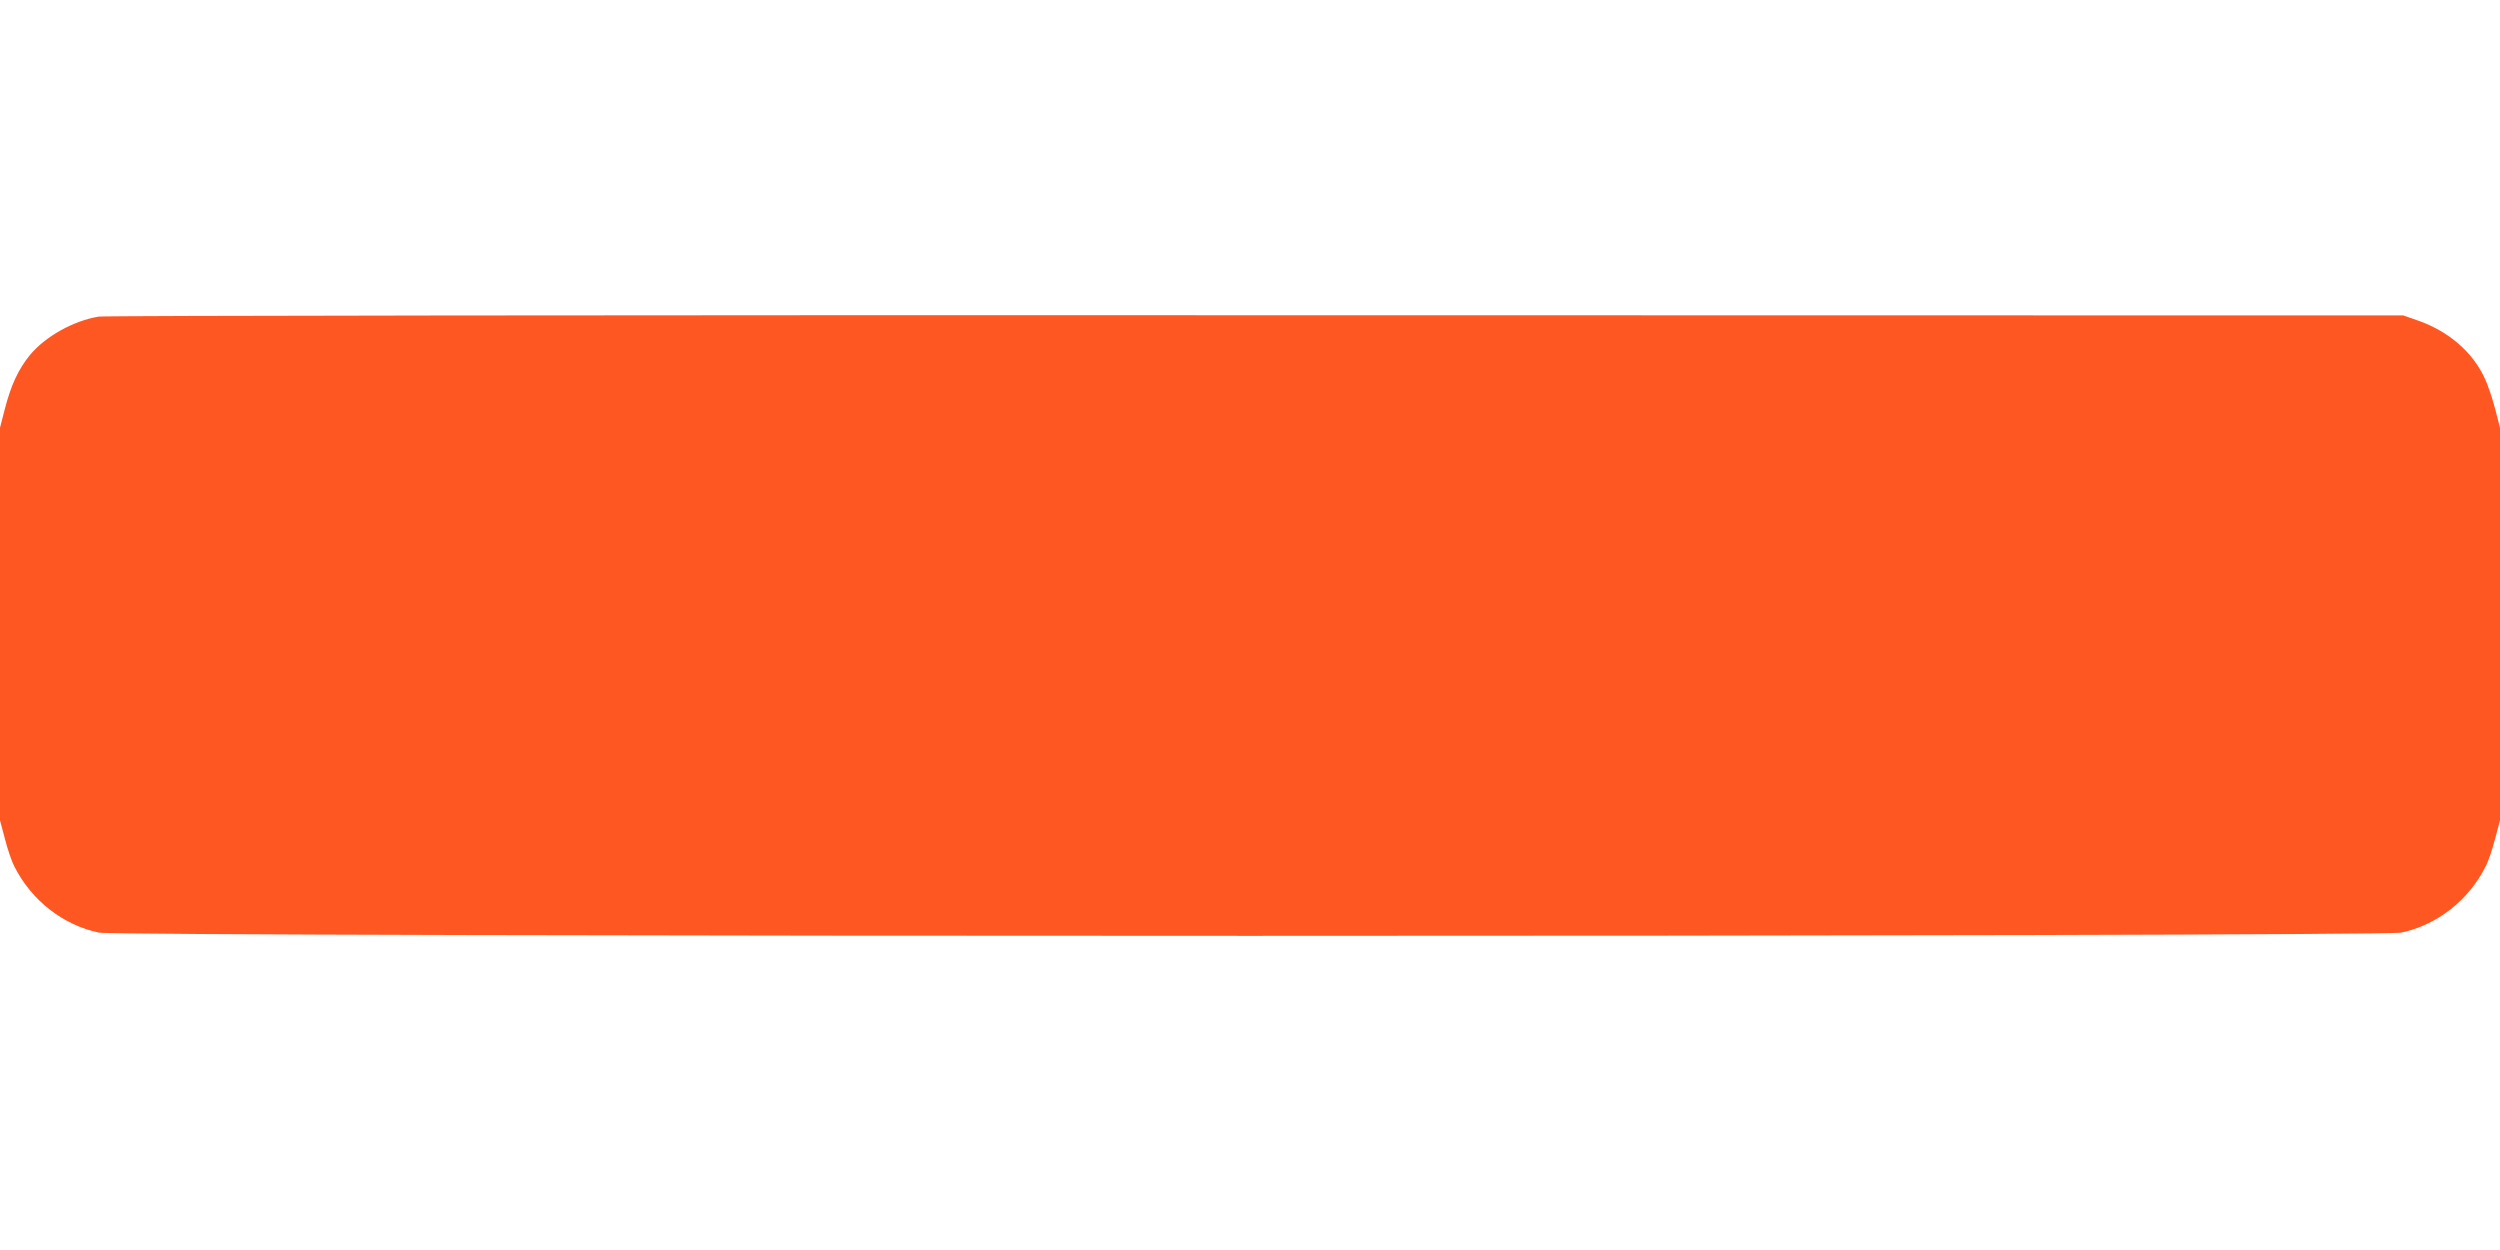 <?xml version="1.0" standalone="no"?>
<!DOCTYPE svg PUBLIC "-//W3C//DTD SVG 20010904//EN"
 "http://www.w3.org/TR/2001/REC-SVG-20010904/DTD/svg10.dtd">
<svg version="1.0" xmlns="http://www.w3.org/2000/svg"
 width="1280pt" height="640pt" viewBox="0 0 1280 640"
 preserveAspectRatio="xMidYMid meet">
<g transform="translate(0,640) scale(0.1,-0.1)"
fill="#ff5722" stroke="none">
<path d="M505 4779 c-131 -22 -273 -102 -352 -197 -59 -73 -96 -152 -128 -275
l-25 -97 0 -1005 0 -1005 25 -94 c13 -52 35 -117 49 -143 87 -173 248 -299
432 -338 105 -22 11683 -22 11788 0 184 39 345 165 432 338 14 26 36 91 49
143 l25 94 0 1005 0 1005 -25 97 c-14 54 -38 125 -54 158 -62 133 -183 237
-336 292 l-80 28 -5875 1 c-3231 1 -5897 -2 -5925 -7z"/>
</g>
</svg>
